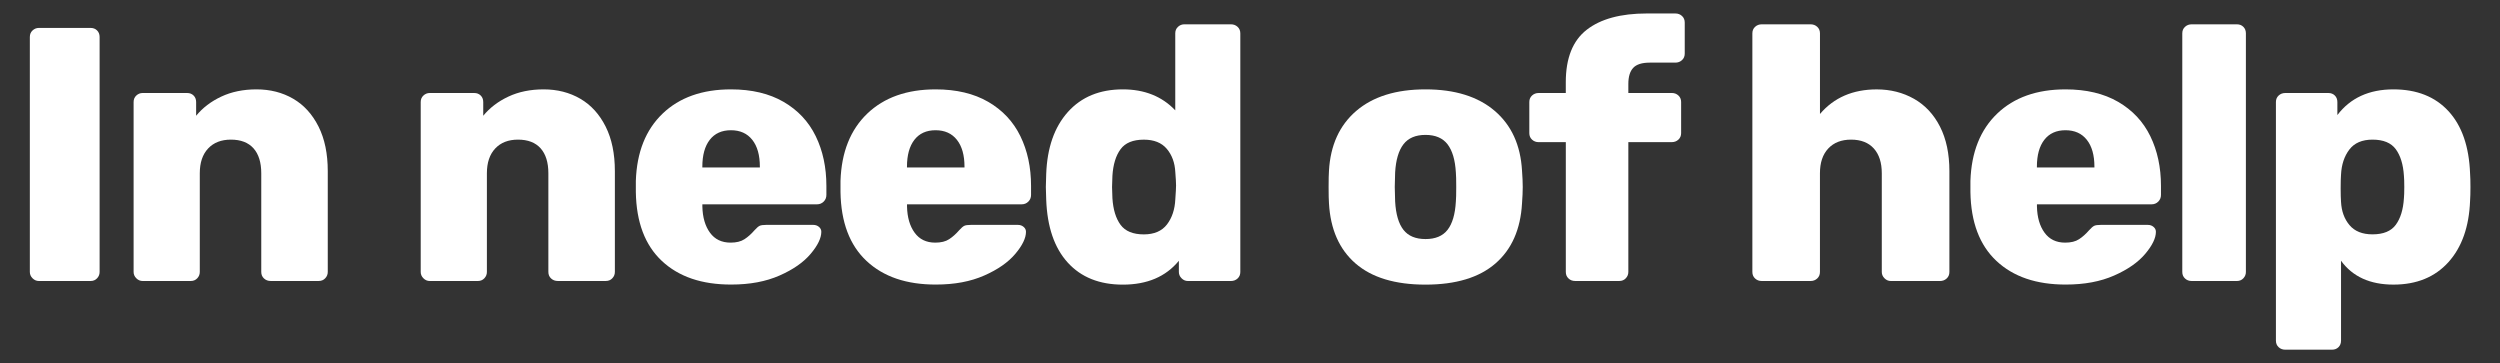<?xml version="1.0" encoding="utf-8"?>
<!-- Generator: Adobe Illustrator 24.2.3, SVG Export Plug-In . SVG Version: 6.00 Build 0)  -->
<svg version="1.1" id="Layer_1" xmlns="http://www.w3.org/2000/svg" xmlns:xlink="http://www.w3.org/1999/xlink" x="0px" y="0px"
	 viewBox="0 0 950 138" style="enable-background:new 0 0 950 138;" xml:space="preserve">
<rect x="0" y="0" width="950" height="138" fill="#333333" stroke="none"/>
<style type="text/css">
	.st0{fill:#FFFFFF;}
</style>
<path class="st0" d="M12.37,105.75c-0.69-0.69-1.03-1.49-1.03-2.4V14.04c0-1.01,0.34-1.83,1.03-2.47c0.69-0.64,1.49-0.96,2.4-0.96
	h19.65c1.01,0,1.83,0.32,2.47,0.96c0.64,0.64,0.96,1.47,0.96,2.47v89.31c0,0.92-0.32,1.72-0.96,2.4c-0.64,0.69-1.47,1.03-2.47,1.03
	H14.78C13.86,106.78,13.06,106.44,12.37,105.75z"/>
<path class="st0" d="M51.8,105.75c-0.69-0.69-1.03-1.49-1.03-2.4V38.77c0-1.01,0.34-1.83,1.03-2.47c0.69-0.64,1.49-0.96,2.4-0.96
	h16.9c1.01,0,1.83,0.32,2.47,0.96c0.64,0.64,0.96,1.47,0.96,2.47v5.22c2.47-3.02,5.65-5.45,9.55-7.28c3.89-1.83,8.36-2.75,13.4-2.75
	c5.22,0,9.87,1.19,13.95,3.57c4.08,2.38,7.28,5.91,9.62,10.58c2.34,4.67,3.5,10.3,3.5,16.9v38.33c0,0.92-0.32,1.72-0.96,2.4
	c-0.64,0.69-1.47,1.03-2.47,1.03h-18.27c-1.01,0-1.85-0.32-2.54-0.96c-0.69-0.64-1.03-1.46-1.03-2.47V65.84
	c0-4.12-0.99-7.28-2.95-9.48c-1.97-2.2-4.83-3.3-8.59-3.3c-3.66,0-6.55,1.12-8.66,3.37c-2.11,2.25-3.16,5.38-3.16,9.41v37.51
	c0,0.92-0.32,1.72-0.96,2.4c-0.64,0.69-1.47,1.03-2.47,1.03H54.21C53.29,106.78,52.49,106.44,51.8,105.75z"/>
<path class="st0" d="M160.9,105.75c-0.69-0.69-1.03-1.49-1.03-2.4V38.77c0-1.01,0.34-1.83,1.03-2.47c0.69-0.64,1.49-0.96,2.4-0.96
	h16.9c1.01,0,1.83,0.32,2.47,0.96c0.64,0.64,0.96,1.47,0.96,2.47v5.22c2.47-3.02,5.65-5.45,9.55-7.28c3.89-1.83,8.36-2.75,13.4-2.75
	c5.22,0,9.87,1.19,13.95,3.57c4.08,2.38,7.28,5.91,9.62,10.58c2.34,4.67,3.5,10.3,3.5,16.9v38.33c0,0.92-0.32,1.72-0.96,2.4
	c-0.64,0.69-1.47,1.03-2.47,1.03h-18.27c-1.01,0-1.85-0.32-2.54-0.96c-0.69-0.64-1.03-1.46-1.03-2.47V65.84
	c0-4.12-0.99-7.28-2.95-9.48c-1.97-2.2-4.83-3.3-8.59-3.3c-3.66,0-6.55,1.12-8.66,3.37c-2.11,2.25-3.16,5.38-3.16,9.41v37.51
	c0,0.92-0.32,1.72-0.96,2.4c-0.64,0.69-1.47,1.03-2.47,1.03H163.3C162.39,106.78,161.58,106.44,160.9,105.75z"/>
<path class="st0" d="M251.51,99.16c-6.41-6-9.71-14.72-9.89-26.17v-4.26c0.36-10.9,3.76-19.42,10.17-25.56
	c6.41-6.14,15.07-9.21,25.97-9.21c7.88,0,14.54,1.58,19.99,4.74c5.45,3.16,9.53,7.51,12.23,13.05c2.7,5.54,4.05,11.84,4.05,18.89
	v3.43c0,1.01-0.34,1.85-1.03,2.54c-0.69,0.69-1.54,1.03-2.54,1.03H266.9v0.82c0.09,4.12,1.05,7.44,2.89,9.96
	c1.83,2.52,4.44,3.78,7.83,3.78c2.2,0,3.96-0.43,5.29-1.31c1.33-0.87,2.59-1.99,3.78-3.37c0.82-0.91,1.49-1.49,1.99-1.72
	c0.5-0.23,1.31-0.34,2.4-0.34h18c0.82,0,1.53,0.25,2.13,0.76c0.59,0.5,0.89,1.12,0.89,1.86c0,2.38-1.35,5.18-4.05,8.38
	c-2.7,3.21-6.64,5.96-11.82,8.24c-5.18,2.29-11.29,3.43-18.34,3.43C266.72,108.16,257.92,105.16,251.51,99.16z M288.75,63.64v-0.27
	c0-4.4-0.96-7.81-2.89-10.24c-1.92-2.43-4.63-3.64-8.11-3.64c-3.48,0-6.16,1.22-8.04,3.64c-1.88,2.43-2.82,5.84-2.82,10.24v0.27
	H288.75z"/>
<path class="st0" d="M329.28,99.16c-6.41-6-9.71-14.72-9.89-26.17v-4.26c0.36-10.9,3.76-19.42,10.17-25.56
	c6.41-6.14,15.07-9.21,25.97-9.21c7.88,0,14.54,1.58,19.99,4.74c5.45,3.16,9.53,7.51,12.23,13.05c2.7,5.54,4.05,11.84,4.05,18.89
	v3.43c0,1.01-0.34,1.85-1.03,2.54c-0.69,0.69-1.54,1.03-2.54,1.03h-43.56v0.82c0.09,4.12,1.05,7.44,2.89,9.96
	c1.83,2.52,4.44,3.78,7.83,3.78c2.2,0,3.96-0.43,5.29-1.31c1.33-0.87,2.59-1.99,3.78-3.37c0.82-0.91,1.49-1.49,1.99-1.72
	c0.5-0.23,1.31-0.34,2.4-0.34h18c0.82,0,1.53,0.25,2.13,0.76c0.59,0.5,0.89,1.12,0.89,1.86c0,2.38-1.35,5.18-4.05,8.38
	c-2.7,3.21-6.64,5.96-11.82,8.24c-5.18,2.29-11.29,3.43-18.34,3.43C344.48,108.16,335.69,105.16,329.28,99.16z M366.51,63.64v-0.27
	c0-4.4-0.96-7.81-2.89-10.24c-1.92-2.43-4.63-3.64-8.11-3.64c-3.48,0-6.16,1.22-8.04,3.64c-1.88,2.43-2.82,5.84-2.82,10.24v0.27
	H366.51z"/>
<path class="st0" d="M405.74,99.78c-5.08-5.59-7.81-13.56-8.18-23.91l-0.14-4.81l0.14-4.95c0.36-9.98,3.11-17.84,8.24-23.56
	c5.13-5.72,12.09-8.59,20.88-8.59c8.24,0,14.88,2.66,19.92,7.97V12.67c0-1.01,0.34-1.83,1.03-2.47c0.69-0.64,1.49-0.96,2.4-0.96
	h17.72c1.01,0,1.85,0.32,2.54,0.96c0.69,0.64,1.03,1.47,1.03,2.47v90.68c0,1.01-0.34,1.83-1.03,2.47c-0.69,0.64-1.54,0.96-2.54,0.96
	h-16.35c-0.92,0-1.72-0.34-2.4-1.03c-0.69-0.69-1.03-1.49-1.03-2.4v-4.26c-4.95,6.05-12.05,9.07-21.3,9.07
	C417.81,108.16,410.82,105.37,405.74,99.78z M443.46,85.28c1.92-2.52,2.98-5.7,3.16-9.55c0.18-2.56,0.28-4.3,0.28-5.22
	c0-1.01-0.09-2.7-0.28-5.08c-0.18-3.57-1.26-6.53-3.23-8.86c-1.97-2.34-4.88-3.5-8.72-3.5c-4.12,0-7.08,1.21-8.86,3.64
	c-1.79,2.43-2.82,5.79-3.09,10.1l-0.14,4.26l0.14,4.26c0.27,4.31,1.31,7.67,3.09,10.1c1.79,2.43,4.74,3.64,8.86,3.64
	C438.6,89.06,441.53,87.8,443.46,85.28z"/>
<path class="st0" d="M515.11,100.12c-6.18-5.36-9.55-12.98-10.1-22.88c-0.09-1.19-0.14-3.25-0.14-6.18c0-2.93,0.05-4.99,0.14-6.18
	c0.55-9.71,4.01-17.29,10.37-22.74c6.37-5.45,15.14-8.18,26.31-8.18c11.17,0,19.94,2.73,26.31,8.18
	c6.37,5.45,9.82,13.03,10.37,22.74c0.18,2.38,0.27,4.44,0.27,6.18c0,1.74-0.09,3.8-0.27,6.18c-0.55,9.89-3.92,17.52-10.1,22.88
	c-6.18,5.36-15.05,8.04-26.59,8.04C530.15,108.16,521.29,105.48,515.11,100.12z M550.07,87.34c1.83-2.34,2.89-5.93,3.16-10.79
	c0.09-0.91,0.14-2.75,0.14-5.5c0-2.75-0.05-4.58-0.14-5.5c-0.27-4.76-1.33-8.33-3.16-10.72c-1.83-2.38-4.63-3.57-8.38-3.57
	c-3.76,0-6.55,1.19-8.38,3.57c-1.83,2.38-2.89,5.96-3.16,10.72l-0.14,5.5l0.14,5.5c0.27,4.86,1.33,8.45,3.16,10.79
	c1.83,2.34,4.62,3.5,8.38,3.5C545.45,90.85,548.24,89.68,550.07,87.34z"/>
<path class="st0" d="M596.04,105.82c-0.69-0.64-1.03-1.46-1.03-2.47V54.02h-10.3c-1.01,0-1.85-0.32-2.54-0.96
	c-0.69-0.64-1.03-1.46-1.03-2.47V38.77c0-1.01,0.34-1.83,1.03-2.47c0.69-0.64,1.53-0.96,2.54-0.96H595v-4.12
	c0-9.16,2.66-15.8,7.97-19.92c5.31-4.12,12.92-6.18,22.81-6.18h10.85c1.01,0,1.85,0.32,2.54,0.96c0.69,0.64,1.03,1.47,1.03,2.47
	v11.82c0,1.01-0.34,1.83-1.03,2.47c-0.69,0.64-1.53,0.96-2.54,0.96h-9.76c-2.93,0-5.02,0.67-6.25,1.99
	c-1.24,1.33-1.85,3.37-1.85,6.11v3.43h16.49c1.01,0,1.85,0.32,2.54,0.96c0.69,0.64,1.03,1.47,1.03,2.47v11.82
	c0,1.01-0.34,1.83-1.03,2.47c-0.69,0.64-1.54,0.96-2.54,0.96h-16.49v49.33c0,0.92-0.32,1.72-0.96,2.4
	c-0.64,0.69-1.47,1.03-2.47,1.03h-16.76C597.57,106.78,596.72,106.47,596.04,105.82z"/>
<path class="st0" d="M666.93,105.82c-0.69-0.64-1.03-1.46-1.03-2.47V12.67c0-1.01,0.34-1.83,1.03-2.47
	c0.69-0.64,1.53-0.96,2.54-0.96h18.55c1.01,0,1.85,0.32,2.54,0.96c0.69,0.64,1.03,1.47,1.03,2.47v30.64
	c5.31-6.23,12.5-9.34,21.57-9.34c5.22,0,9.94,1.19,14.15,3.57c4.21,2.38,7.51,5.91,9.89,10.58c2.38,4.67,3.57,10.3,3.57,16.9v38.33
	c0,1.01-0.34,1.83-1.03,2.47c-0.69,0.64-1.54,0.96-2.54,0.96h-18.69c-0.92,0-1.72-0.34-2.4-1.03c-0.69-0.69-1.03-1.49-1.03-2.4
	V65.84c0-4.03-1.01-7.17-3.02-9.41c-2.02-2.24-4.9-3.37-8.66-3.37c-3.66,0-6.55,1.12-8.66,3.37c-2.11,2.25-3.16,5.38-3.16,9.41
	v37.51c0,1.01-0.34,1.83-1.03,2.47c-0.69,0.64-1.53,0.96-2.54,0.96h-18.55C668.47,106.78,667.62,106.47,666.93,105.82z"/>
<path class="st0" d="M758.65,99.16c-6.41-6-9.71-14.72-9.89-26.17v-4.26c0.36-10.9,3.76-19.42,10.17-25.56
	c6.41-6.14,15.07-9.21,25.97-9.21c7.88,0,14.54,1.58,19.99,4.74c5.45,3.16,9.53,7.51,12.23,13.05c2.7,5.54,4.05,11.84,4.05,18.89
	v3.43c0,1.01-0.34,1.85-1.03,2.54s-1.53,1.03-2.54,1.03h-43.56v0.82c0.09,4.12,1.05,7.44,2.89,9.96c1.83,2.52,4.44,3.78,7.83,3.78
	c2.2,0,3.96-0.43,5.29-1.31c1.33-0.87,2.59-1.99,3.78-3.37c0.82-0.91,1.49-1.49,1.99-1.72c0.5-0.23,1.31-0.34,2.4-0.34h18
	c0.82,0,1.53,0.25,2.13,0.76c0.59,0.5,0.89,1.12,0.89,1.86c0,2.38-1.35,5.18-4.05,8.38c-2.7,3.21-6.64,5.96-11.82,8.24
	c-5.18,2.29-11.29,3.43-18.34,3.43C773.85,108.16,765.06,105.16,758.65,99.16z M795.88,63.64v-0.27c0-4.4-0.96-7.81-2.89-10.24
	c-1.92-2.43-4.63-3.64-8.11-3.64c-3.48,0-6.16,1.22-8.04,3.64c-1.88,2.43-2.82,5.84-2.82,10.24v0.27H795.88z"/>
<path class="st0" d="M830.3,105.82c-0.69-0.64-1.03-1.46-1.03-2.47V12.67c0-1.01,0.34-1.83,1.03-2.47c0.69-0.64,1.53-0.96,2.54-0.96
	h17.17c1.01,0,1.83,0.32,2.47,0.96c0.64,0.64,0.96,1.47,0.96,2.47v90.68c0,0.92-0.32,1.72-0.96,2.4c-0.64,0.69-1.47,1.03-2.47,1.03
	h-17.17C831.83,106.78,830.99,106.47,830.3,105.82z"/>
<path class="st0" d="M865.88,131.93c-0.69-0.64-1.03-1.47-1.03-2.47V38.77c0-1.01,0.34-1.83,1.03-2.47
	c0.69-0.64,1.53-0.96,2.54-0.96h16.35c1.01,0,1.83,0.32,2.47,0.96c0.64,0.64,0.96,1.47,0.96,2.47v4.95
	c4.95-6.5,12.04-9.76,21.3-9.76c8.88,0,15.87,2.77,20.95,8.31c5.08,5.54,7.81,13.44,8.18,23.7c0.09,1.19,0.14,2.89,0.14,5.08
	c0,2.2-0.05,3.94-0.14,5.22c-0.37,9.89-3.12,17.68-8.24,23.36c-5.13,5.68-12.09,8.52-20.88,8.52c-8.89,0-15.53-3.02-19.92-9.07
	v30.37c0,1.01-0.32,1.83-0.96,2.47c-0.64,0.64-1.47,0.96-2.47,0.96h-17.72C867.42,132.89,866.57,132.57,865.88,131.93z M910.4,85.42
	c1.79-2.43,2.82-5.79,3.09-10.1c0.09-0.91,0.14-2.34,0.14-4.26s-0.05-3.34-0.14-4.26c-0.27-4.3-1.31-7.67-3.09-10.1
	c-1.79-2.43-4.74-3.64-8.86-3.64c-3.94,0-6.87,1.26-8.79,3.78c-1.92,2.52-2.98,5.7-3.16,9.55c-0.09,1.19-0.14,2.93-0.14,5.22
	c0,2.2,0.05,3.89,0.14,5.08c0.18,3.57,1.26,6.53,3.23,8.86c1.97,2.34,4.88,3.5,8.72,3.5C905.66,89.06,908.62,87.85,910.4,85.42z"/>
</svg>
